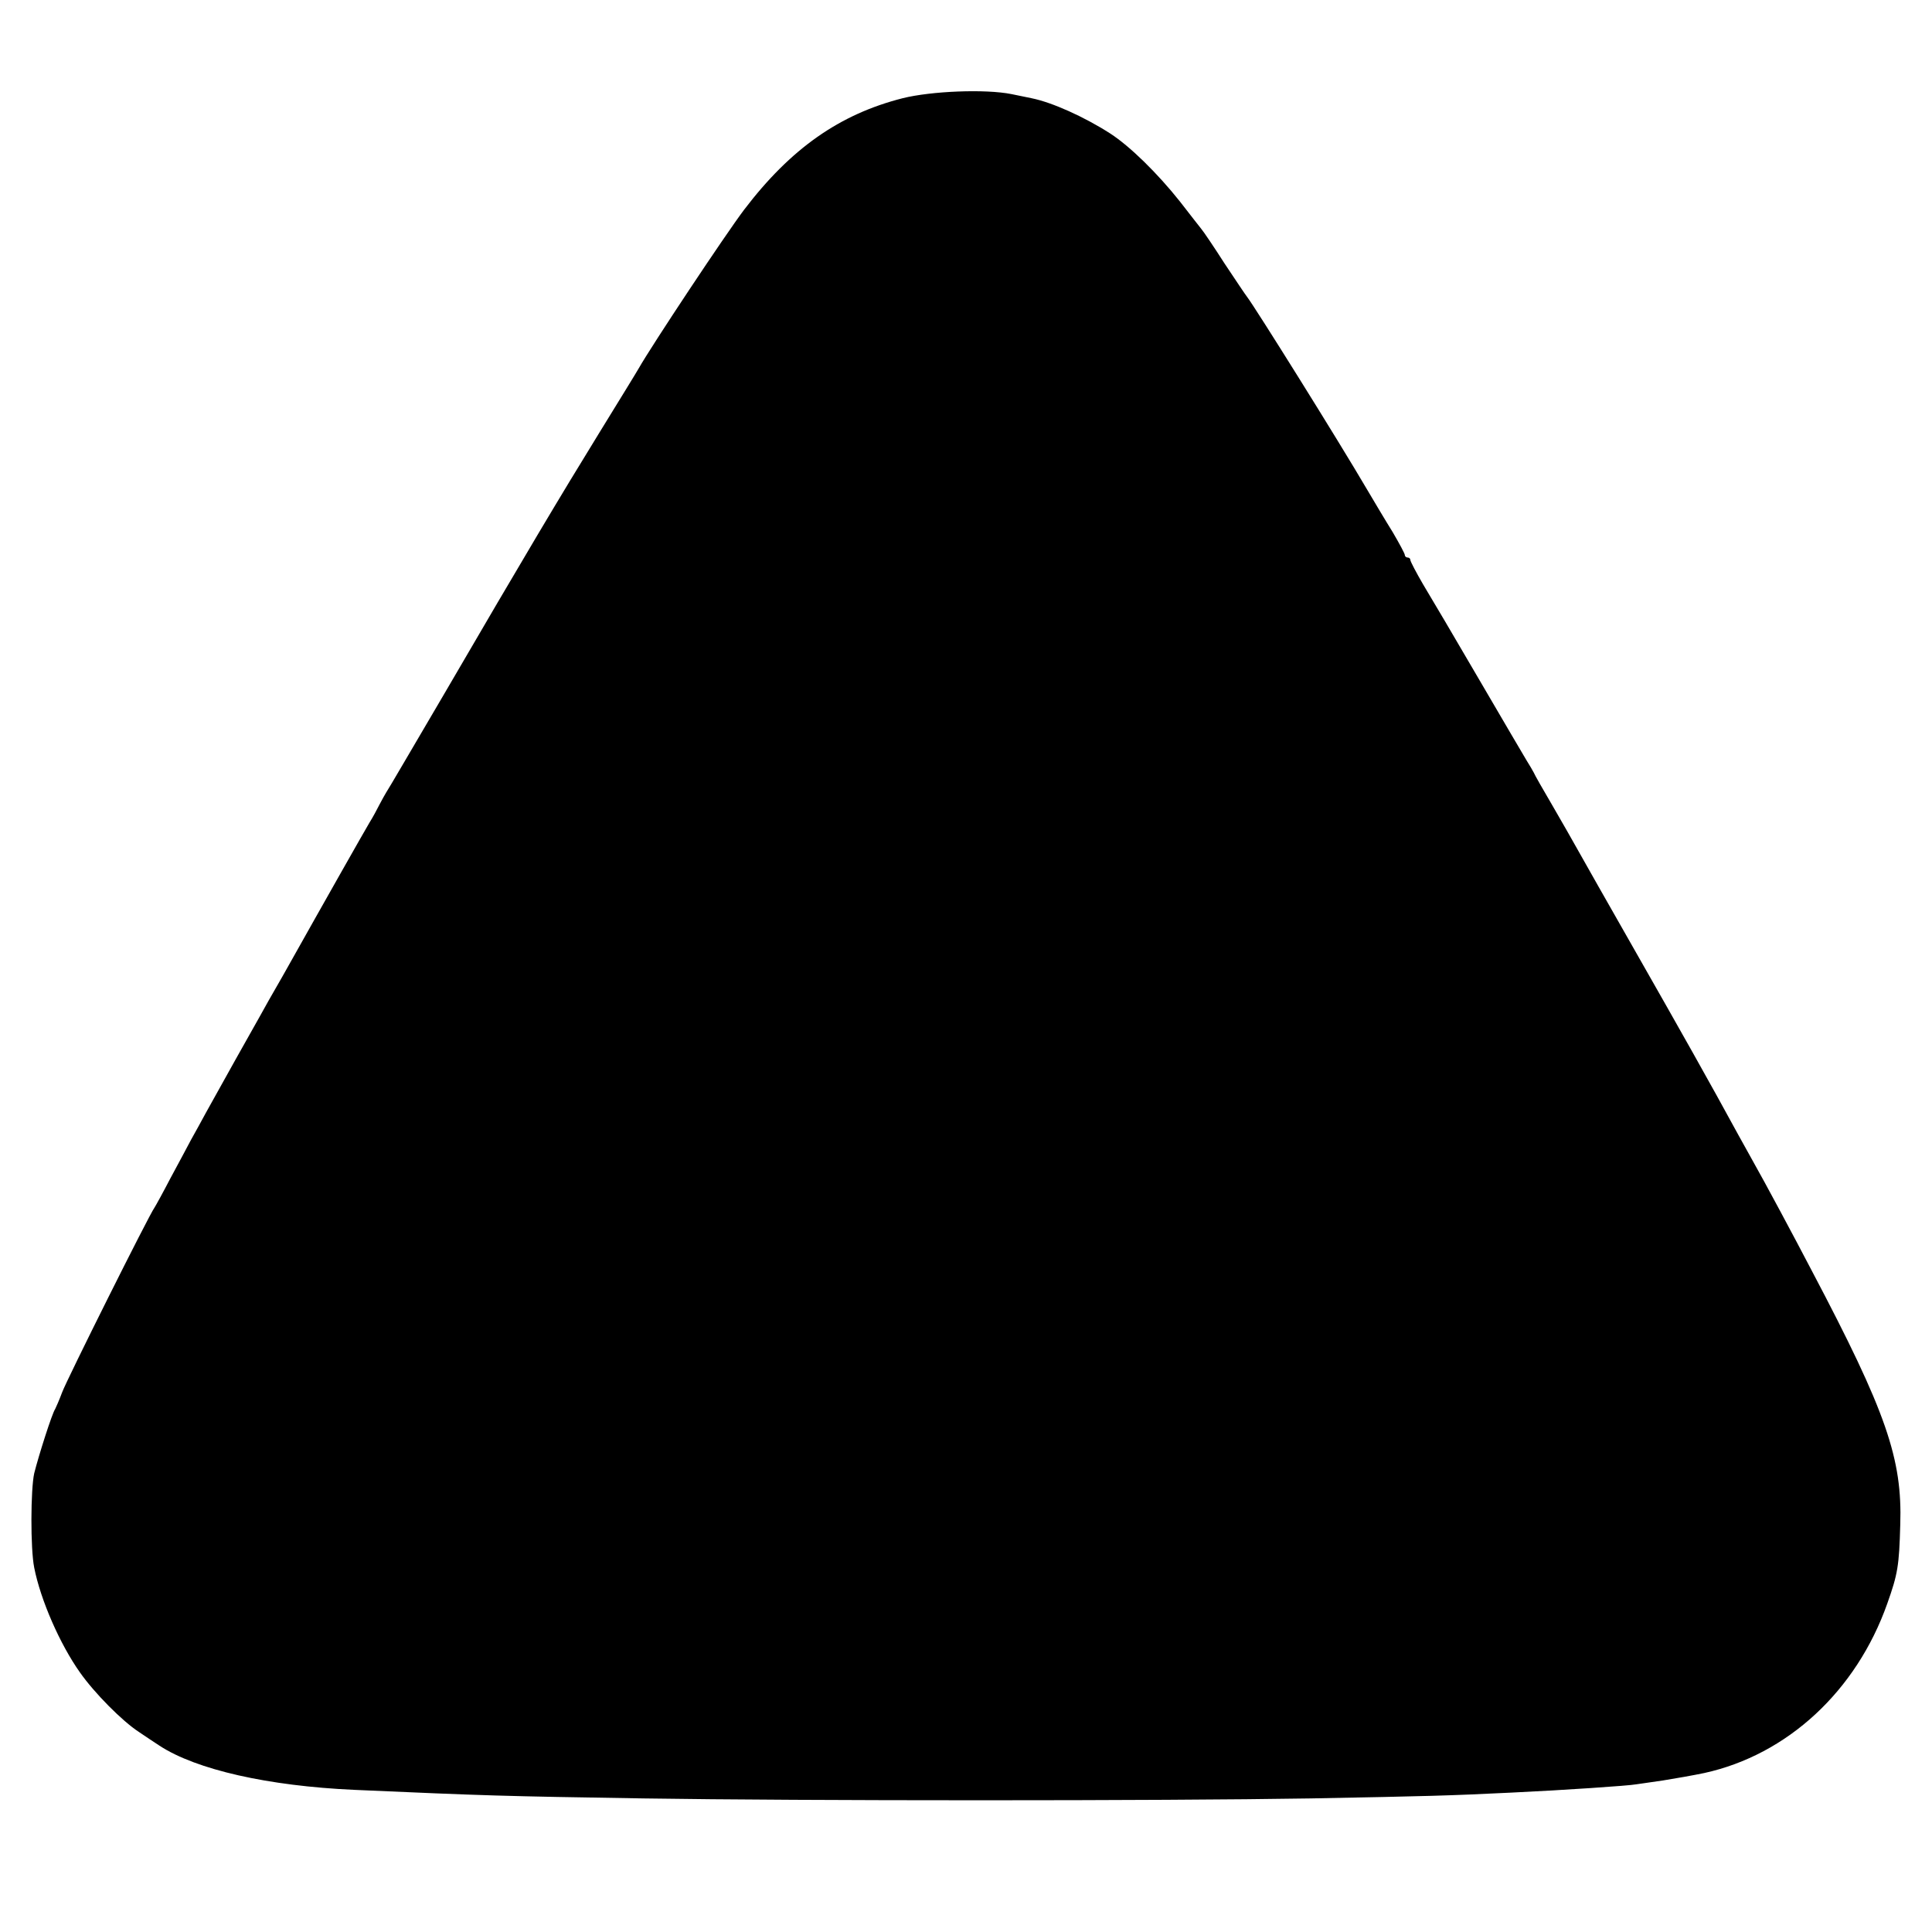 <?xml version="1.0" standalone="no"?>
<!DOCTYPE svg PUBLIC "-//W3C//DTD SVG 20010904//EN"
 "http://www.w3.org/TR/2001/REC-SVG-20010904/DTD/svg10.dtd">
<svg version="1.0" xmlns="http://www.w3.org/2000/svg"
 width="700pt" height="700pt" viewBox="0 0 700 700"
 preserveAspectRatio="xMidYMid meet">
<g transform="translate(0,700) scale(0.1,-0.1)"
fill="#000000" stroke="none">
<path d="M3270 6644 c-228 -58 -405 -182 -574 -404 -68 -90 -333 -489 -382
-575 -6 -11 -70 -115 -142 -232 -144 -234 -267 -440 -563 -948 -110 -187 -203
-347 -209 -355 -5 -8 -16 -28 -25 -45 -8 -16 -24 -46 -36 -65 -19 -32 -149
-261 -314 -555 -35 -60 -73 -128 -85 -150 -24 -42 -140 -249 -193 -345 -16
-30 -41 -75 -55 -100 -13 -25 -47 -88 -75 -140 -27 -52 -53 -99 -57 -105 -19
-25 -319 -626 -335 -670 -10 -27 -22 -54 -25 -60 -11 -15 -60 -169 -76 -233
-13 -58 -14 -273 0 -342 23 -117 93 -277 166 -380 52 -74 153 -176 213 -215
20 -14 54 -36 75 -50 133 -87 394 -146 706 -160 475 -21 536 -23 1046 -31 577
-9 1878 -9 2420 0 425 8 500 10 725 21 192 9 427 25 453 30 10 1 53 8 97 14
44 7 112 19 150 27 301 66 551 297 663 614 38 107 43 137 47 285 8 239 -50
408 -320 920 -62 119 -174 328 -215 400 -9 17 -32 57 -50 90 -105 193 -214
386 -373 665 -99 173 -193 340 -210 370 -17 30 -58 103 -92 161 -34 58 -65
112 -68 120 -4 8 -16 28 -26 44 -10 17 -88 149 -173 295 -85 146 -176 300
-202 343 -25 43 -46 83 -46 88 0 5 -4 9 -10 9 -5 0 -10 4 -10 9 0 5 -20 42
-44 83 -25 40 -66 109 -92 153 -106 181 -408 664 -436 700 -5 6 -41 60 -81
120 -39 61 -77 117 -84 125 -6 8 -42 53 -78 100 -81 102 -181 200 -252 246
-95 61 -211 113 -285 128 -13 3 -45 9 -73 15 -95 19 -291 11 -395 -15z"/>
</g>
</svg>
